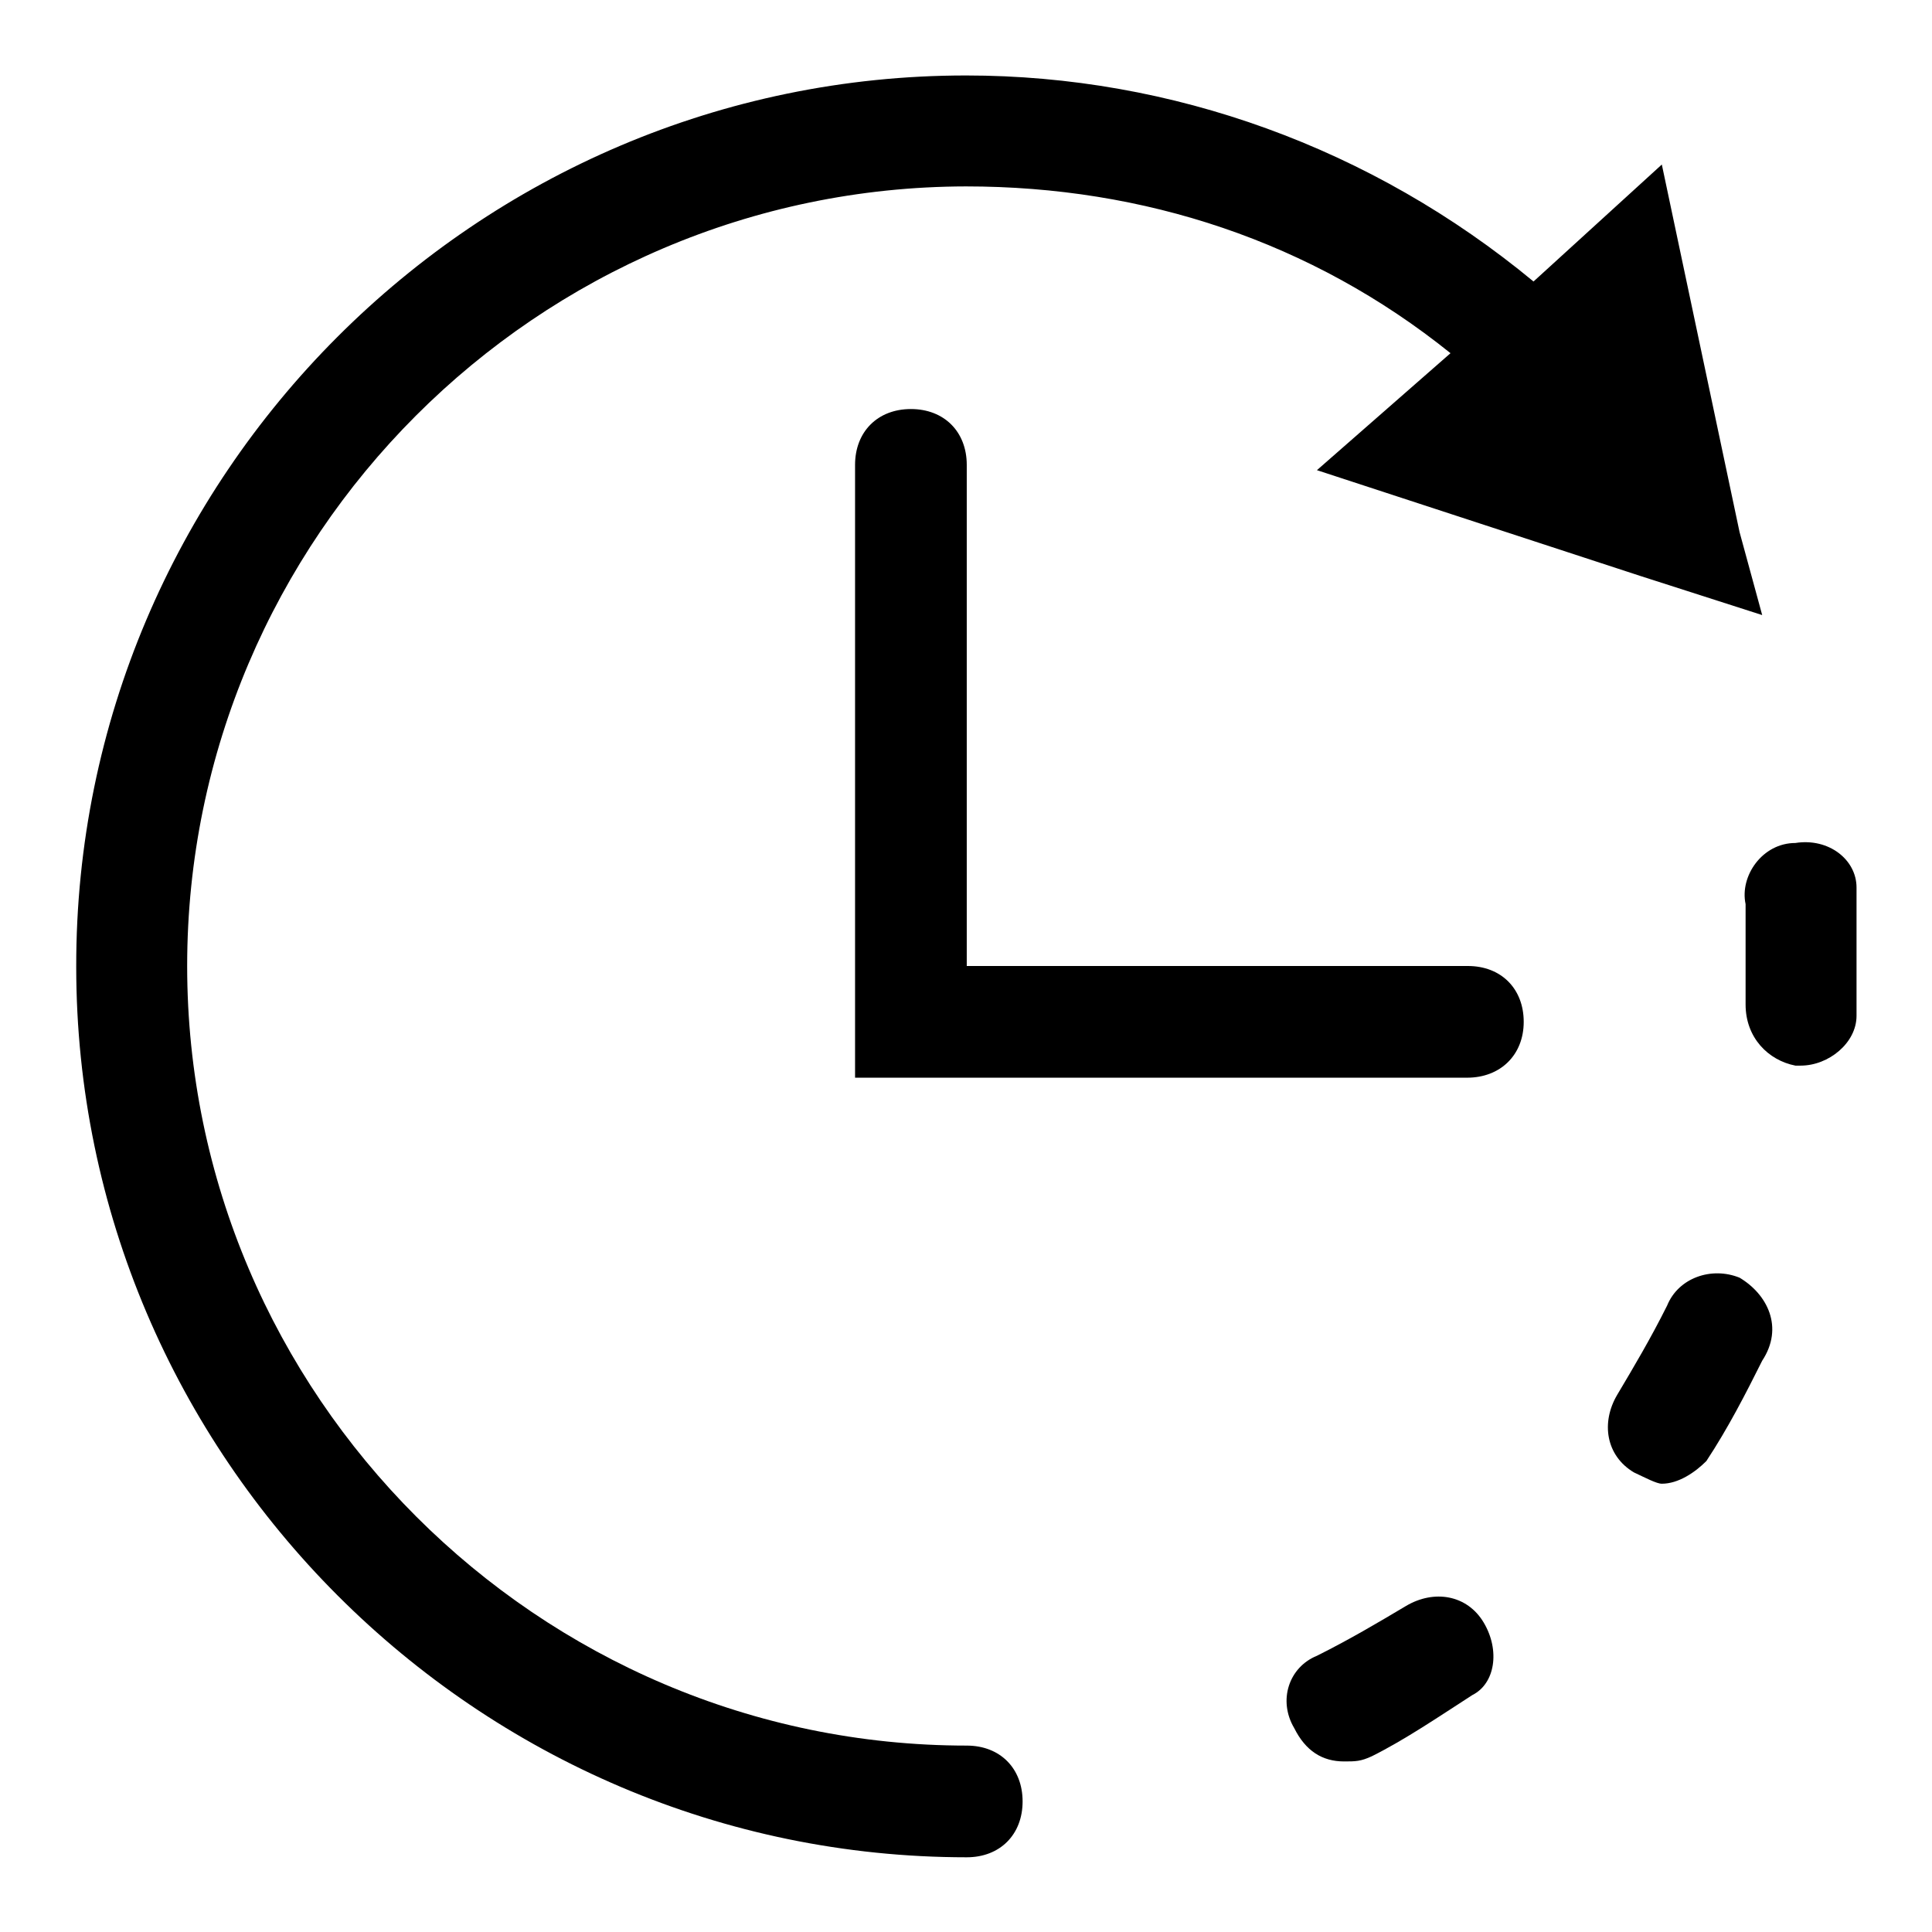 <?xml version="1.0" encoding="utf-8"?>
<!-- Svg Vector Icons : http://www.onlinewebfonts.com/icon -->
<!DOCTYPE svg PUBLIC "-//W3C//DTD SVG 1.1//EN" "http://www.w3.org/Graphics/SVG/1.1/DTD/svg11.dtd">
<svg version="1.1" xmlns="http://www.w3.org/2000/svg" xmlns:xlink="http://www.w3.org/1999/xlink" x="0px" y="0px" viewBox="0 0 256 256" enable-background="new 0 0 256 256" xml:space="preserve">
<g> <path fill="#000000" d="M194.4,142.8h-81.1V61.6c0-4.4,3-7.4,7.4-7.4s7.4,3,7.4,7.4V128h66.4c4.4,0,7.4,3,7.4,7.4 S198.8,142.8,194.4,142.8z M246,119.1v-1.5c0-3.7-3.7-6.6-8.1-5.9c-4.4,0-7.4,4.4-6.6,8.1v13.3c0,4.4,3,7.4,6.6,8.1h0.7 c3.7,0,7.4-3,7.4-6.6V128V119.1z M230.5,169.3c-3.7-1.5-8.1,0-9.6,3.7c-2.2,4.4-4.4,8.1-6.6,11.8c-2.2,3.7-1.5,8.1,2.2,10.3 c1.5,0.7,3,1.5,3.7,1.5c2.2,0,4.4-1.5,5.9-3c2.9-4.4,5.2-8.9,7.4-13.3C236.4,175.9,234.2,171.5,230.5,169.3L230.5,169.3z  M196.6,215c-2.2-3.7-6.6-4.4-10.3-2.2s-7.4,4.4-11.8,6.6c-3.7,1.5-5.2,5.9-3,9.6c1.5,3,3.7,4.4,6.6,4.4c1.5,0,2.2,0,3.7-0.7 c4.4-2.2,8.8-5.2,13.3-8.1C198.1,223.1,198.8,218.7,196.6,215z"/> <path fill="#000000" d="M233.5,81.5l-16.2-5.2l-42.8-14l17.7-15.5c-18.4-14.8-40.6-22.1-64.2-22.1C71.2,24.8,24.8,71.2,24.8,128 c0,56.8,46.5,103.3,103.3,103.3c4.4,0,7.4,3,7.4,7.4s-3,7.4-7.4,7.4c-64.9,0-118-53.1-118-118C10,63.1,63.1,10,128,10 c27.3,0,53.8,9.6,75.2,27.3l17-15.5l10.3,48.7L233.5,81.5z"/></g>
</svg>